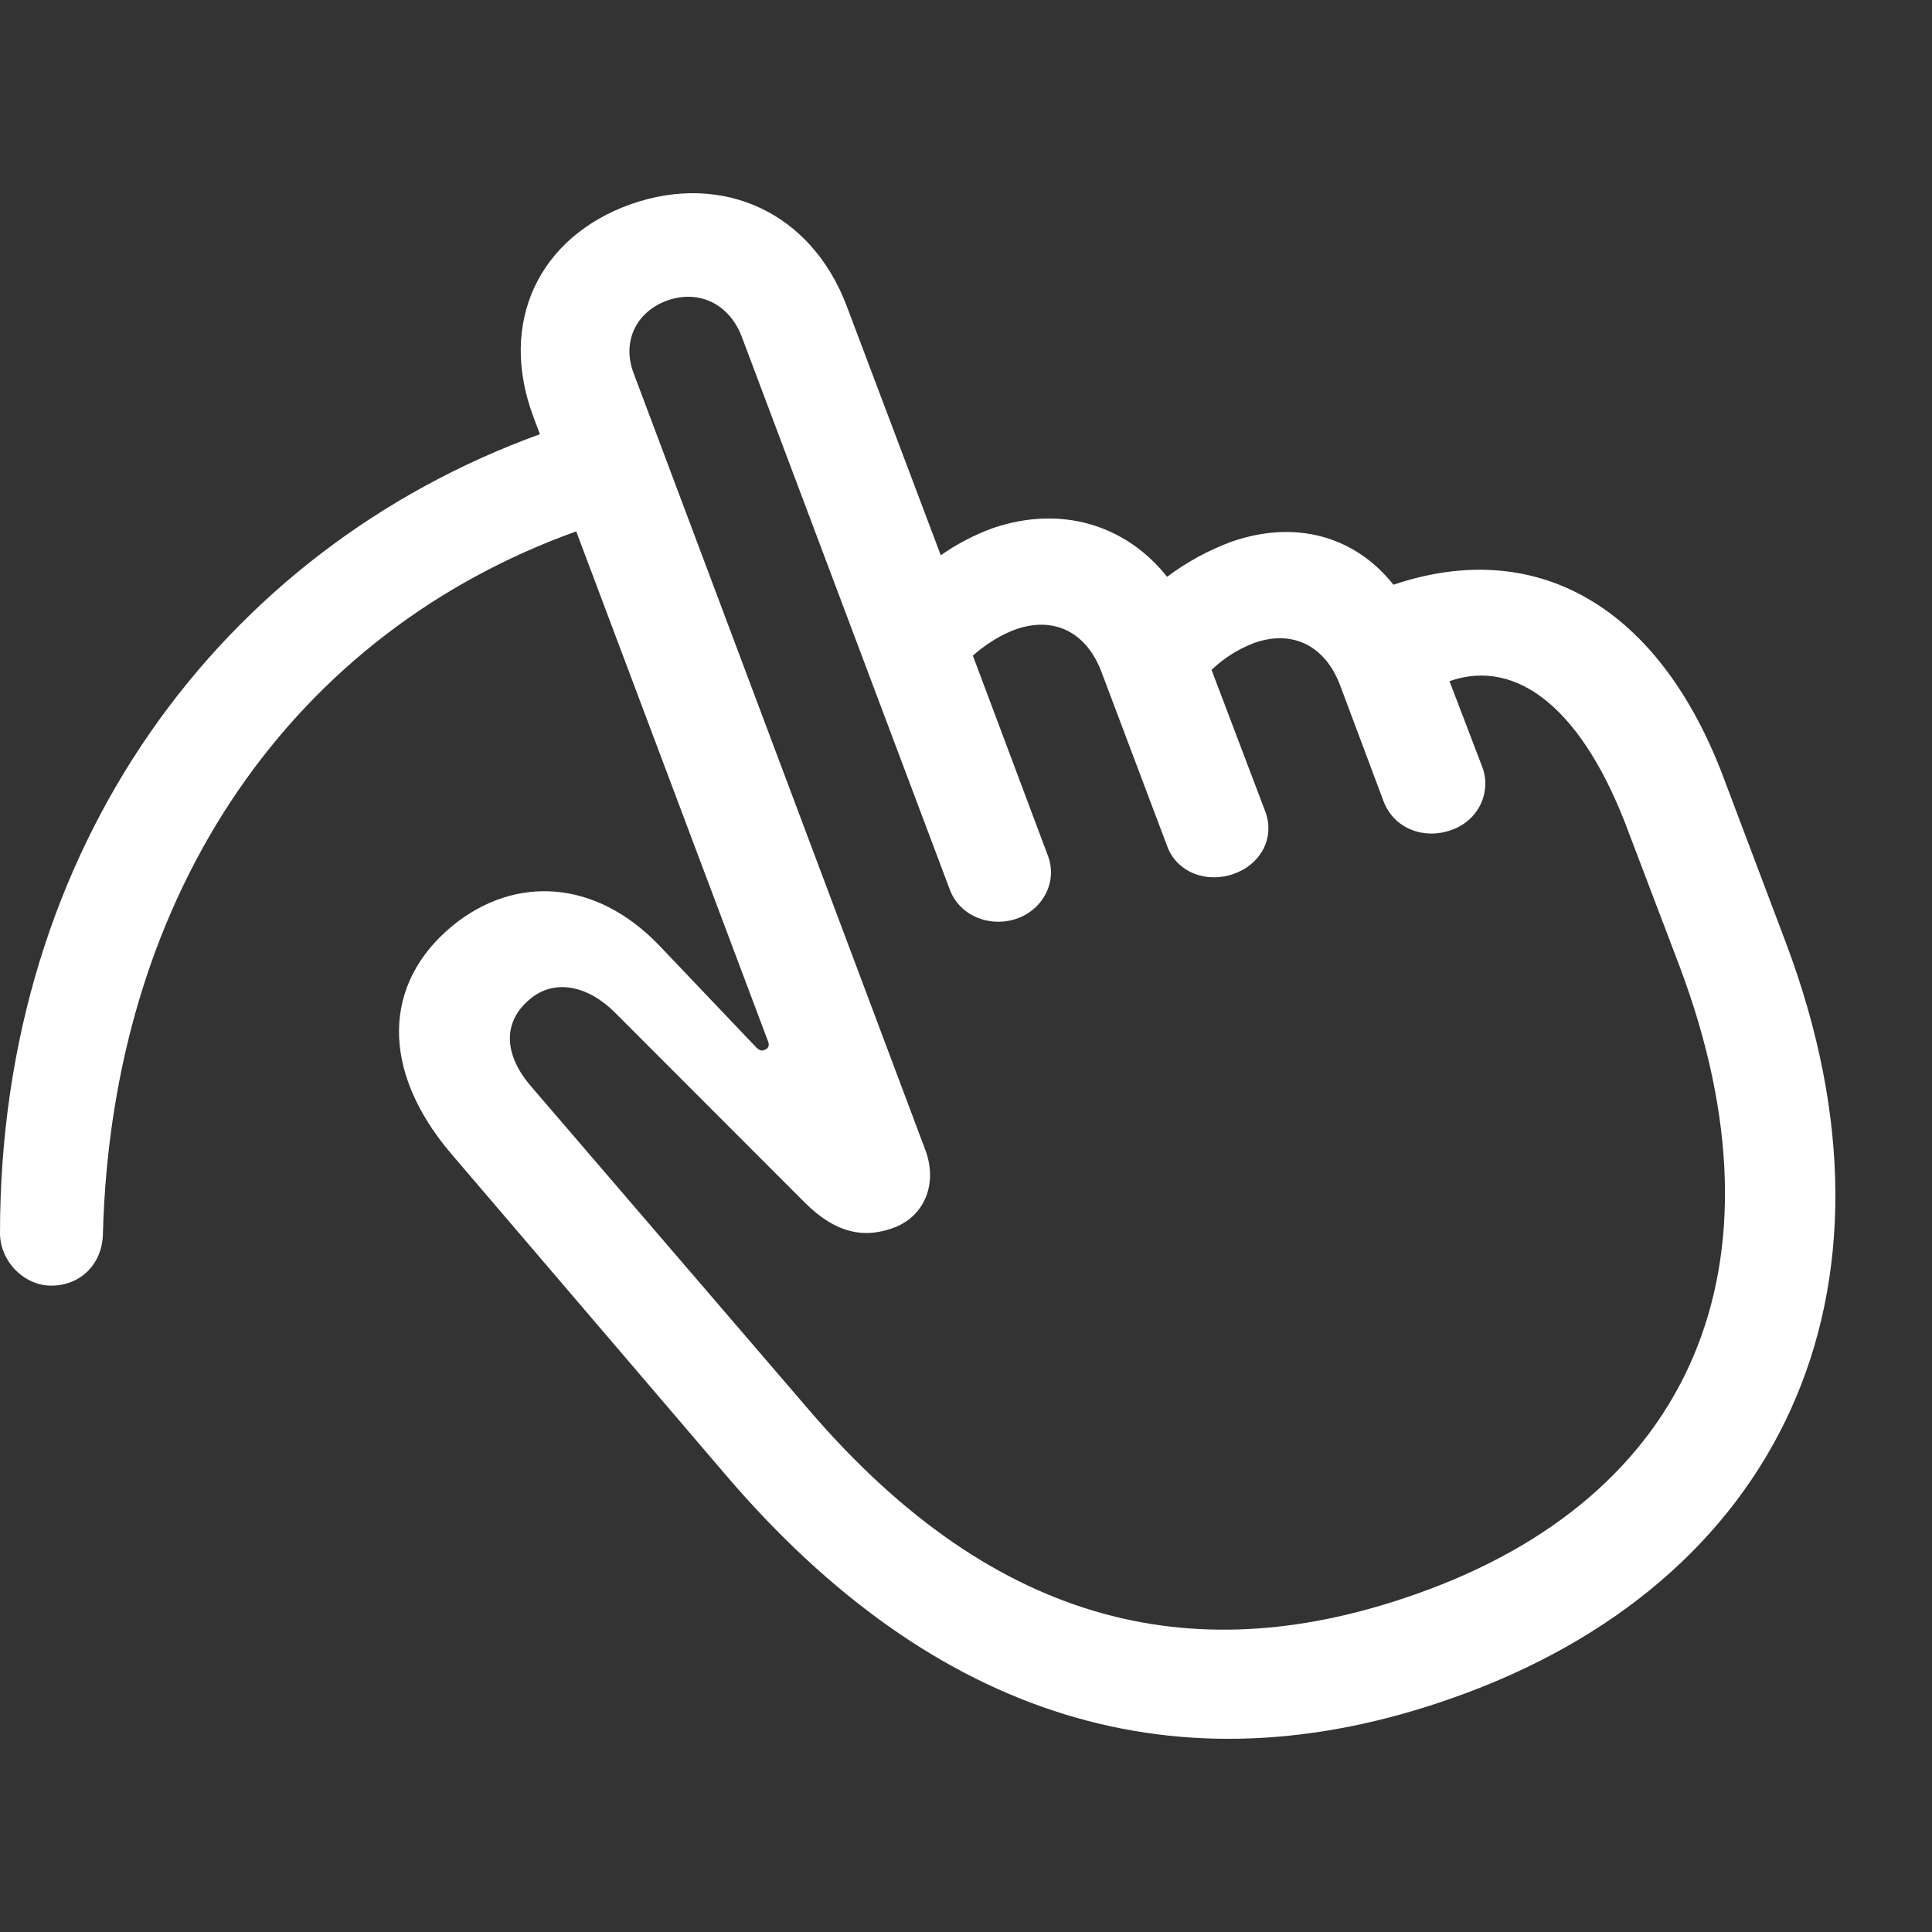 <?xml version="1.0" encoding="UTF-8"?> <svg xmlns="http://www.w3.org/2000/svg" width="20" height="20" viewBox="0 0 20 20" fill="none"><rect x="0" y="0" width="20" height="20" fill="#333333" stroke="none"/><path d="M0.545 13.309C0.843 13.301 1.057 13.078 1.065 12.781C1.159 9.195 3.068 6.54 5.965 5.501L7.95 10.778C7.967 10.819 7.958 10.852 7.916 10.868C7.882 10.885 7.856 10.868 7.83 10.844L6.825 9.788C6.169 9.104 5.334 9.055 4.686 9.582C3.954 10.184 3.945 11.083 4.661 11.932L7.515 15.271C9.671 17.794 12.201 18.578 15.03 17.58C18.413 16.393 19.853 13.391 18.489 9.763L17.851 8.073C17.186 6.284 15.917 5.55 14.425 6.053C14.025 5.55 13.411 5.377 12.747 5.608C12.508 5.697 12.284 5.819 12.082 5.971C11.648 5.426 10.975 5.228 10.275 5.468C10.085 5.538 9.904 5.632 9.739 5.748L8.768 3.176C8.401 2.194 7.481 1.782 6.535 2.112C5.581 2.45 5.155 3.333 5.521 4.313L5.589 4.495C2.292 5.69 0 8.766 0 12.765C0 13.061 0.256 13.317 0.545 13.309ZM14.664 16.5C12.432 17.291 10.335 16.887 8.367 14.587L5.513 11.264C5.206 10.918 5.206 10.58 5.479 10.349C5.735 10.126 6.084 10.201 6.365 10.481L8.333 12.451C8.665 12.781 8.955 12.814 9.237 12.715C9.569 12.6 9.713 12.254 9.577 11.899L6.561 3.868C6.433 3.538 6.586 3.225 6.91 3.11C7.242 2.994 7.549 3.151 7.677 3.481L9.833 9.211C9.935 9.483 10.251 9.607 10.531 9.508C10.804 9.409 10.949 9.12 10.847 8.856L10.071 6.787C10.191 6.68 10.353 6.573 10.515 6.515C10.915 6.375 11.247 6.548 11.401 6.952L12.082 8.758C12.184 9.038 12.5 9.145 12.772 9.046C13.037 8.955 13.207 8.684 13.096 8.395L12.542 6.935C12.668 6.813 12.819 6.718 12.985 6.655C13.386 6.515 13.718 6.688 13.872 7.092L14.323 8.296C14.434 8.585 14.749 8.692 15.022 8.593C15.088 8.571 15.148 8.536 15.2 8.492C15.252 8.447 15.294 8.393 15.324 8.332C15.354 8.272 15.371 8.206 15.375 8.139C15.379 8.072 15.369 8.005 15.345 7.941L15.005 7.051C15.72 6.803 16.394 7.364 16.854 8.601L17.39 10.011C18.558 13.128 17.493 15.502 14.664 16.5Z" fill="white"></path></svg> 